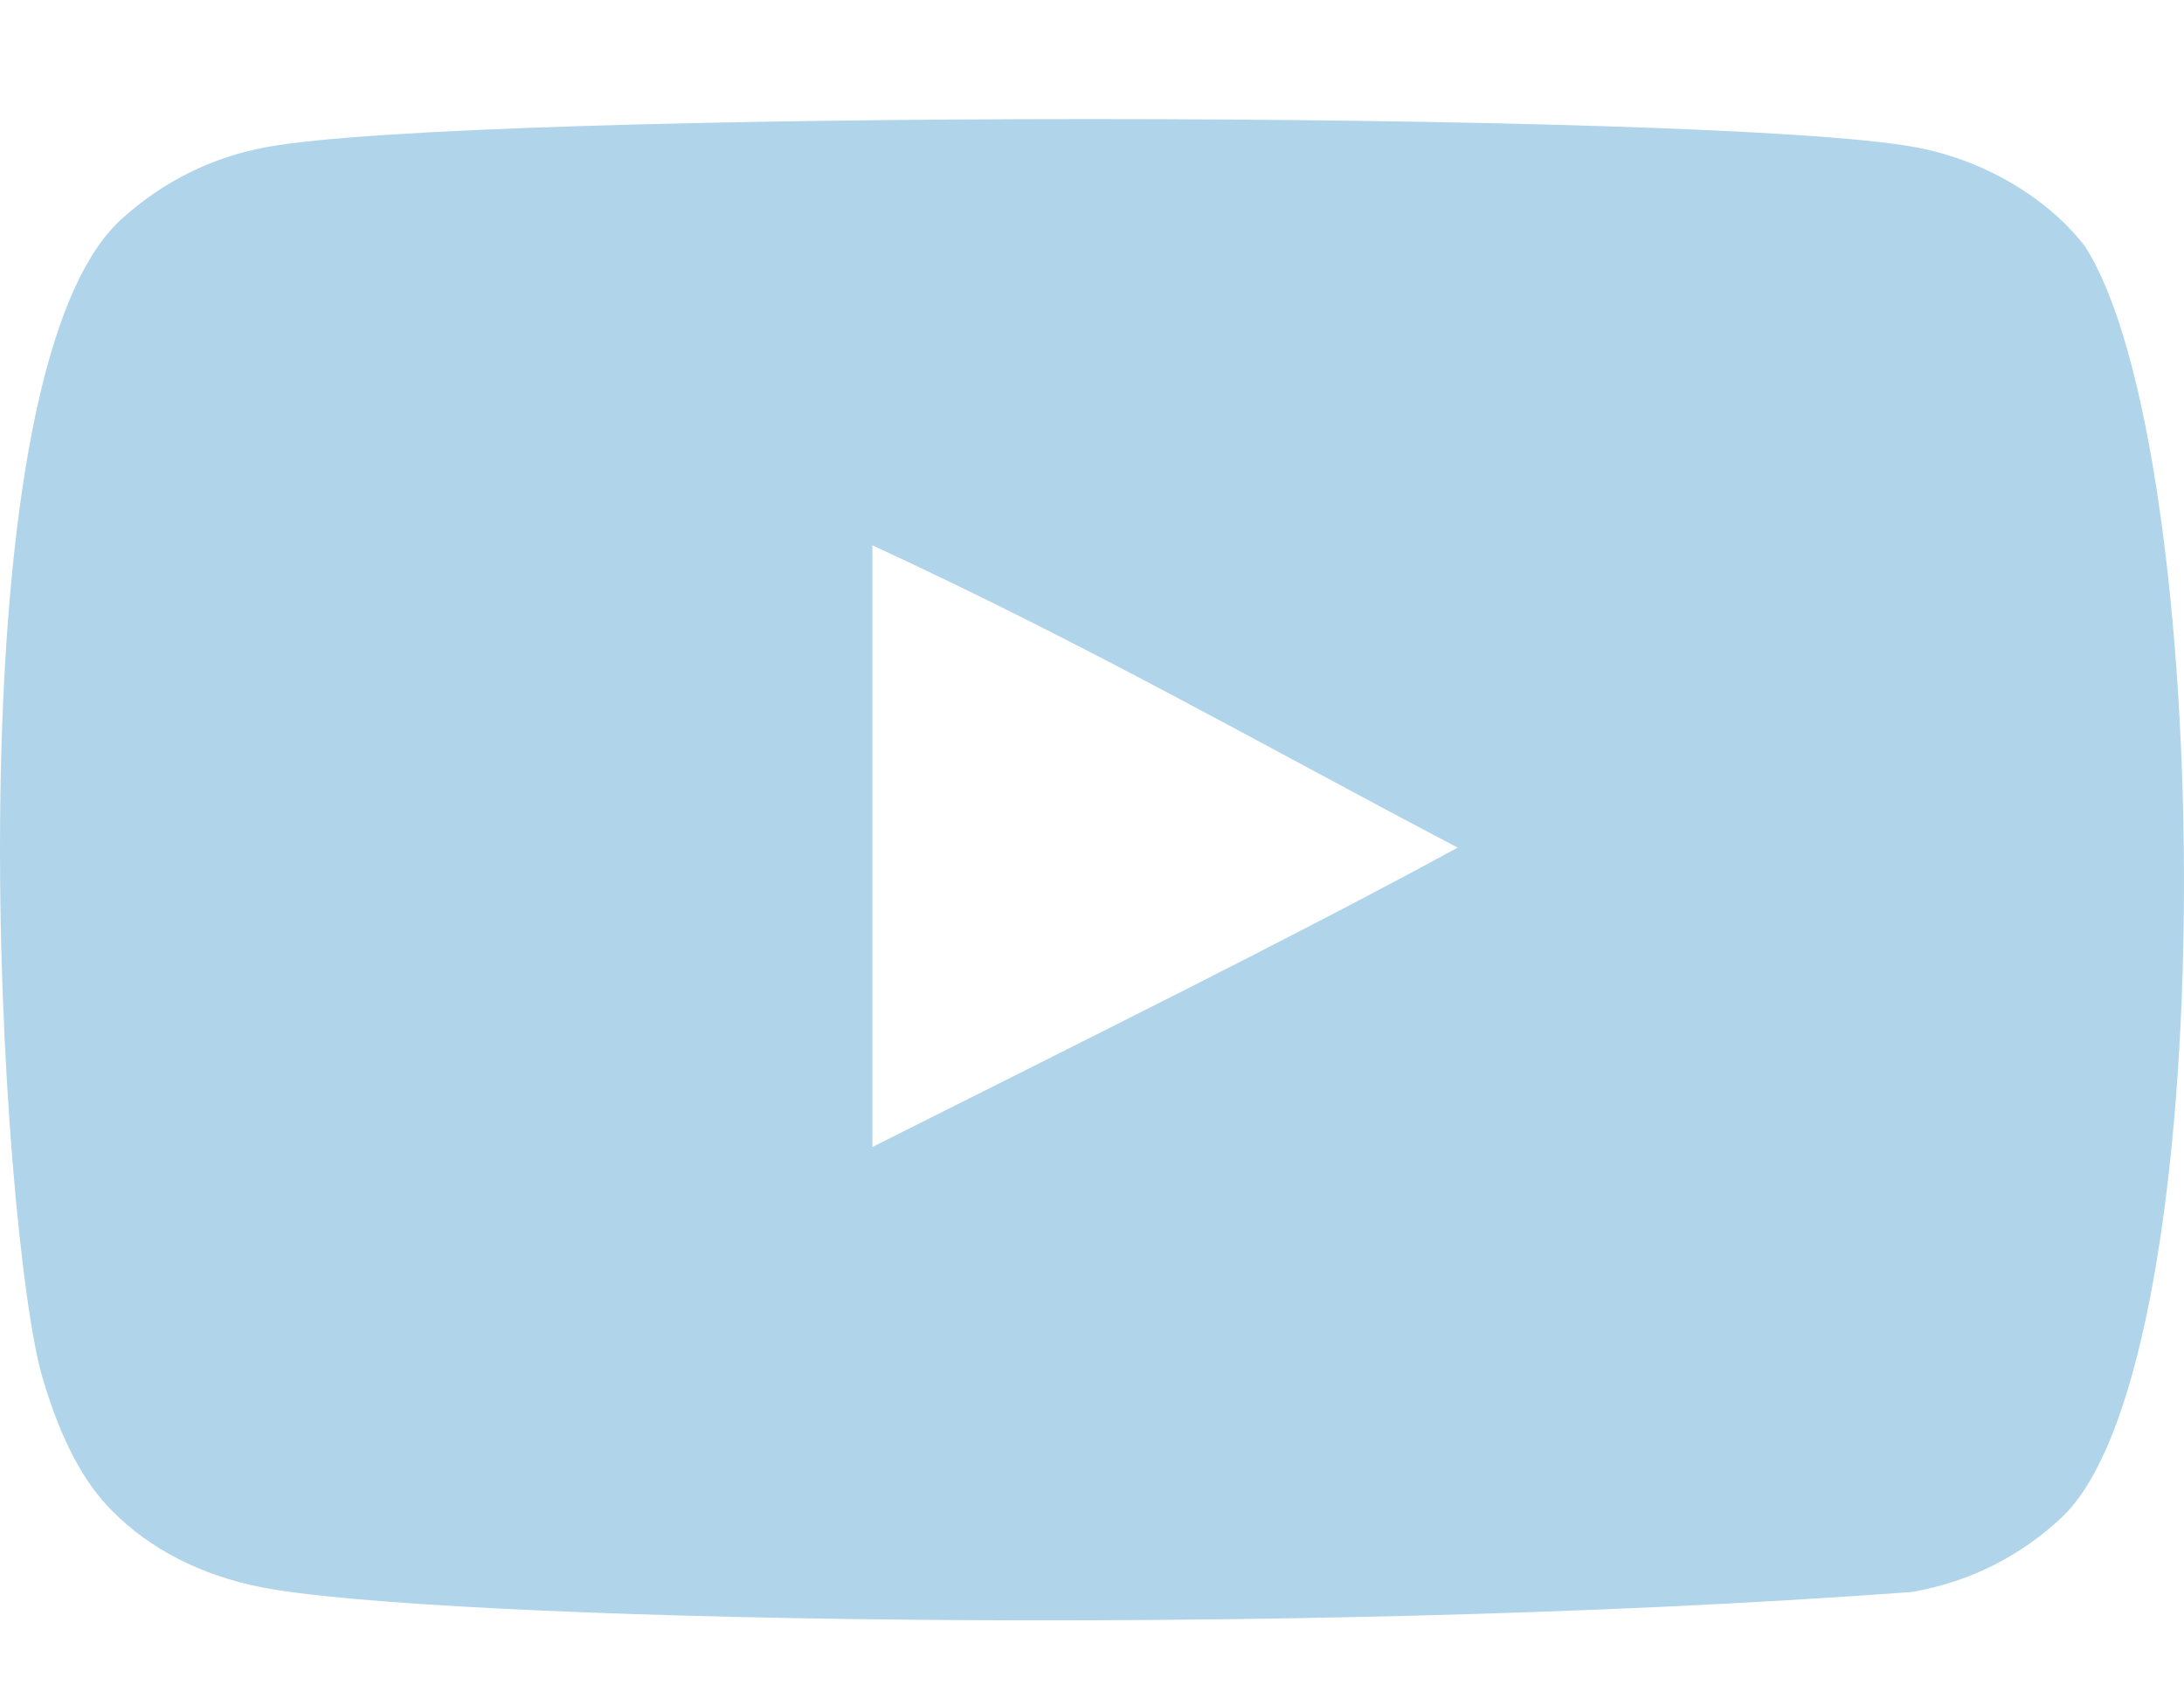 <svg width="18" height="14" viewBox="0 0 18 14" fill="none" xmlns="http://www.w3.org/2000/svg">
<path fill-rule="evenodd" clip-rule="evenodd" d="M7.19 9.455V4.495C8.983 5.324 10.371 6.124 12.014 6.987C10.659 7.725 8.983 8.553 7.19 9.455ZM17.182 2.028C16.873 1.628 16.346 1.316 15.784 1.213C14.135 0.905 3.844 0.904 2.195 1.213C1.745 1.296 1.344 1.496 1 1.807C-0.45 3.13 0.004 10.22 0.354 11.369C0.501 11.866 0.691 12.225 0.93 12.46C1.239 12.771 1.661 12.986 2.146 13.082C3.504 13.357 10.501 13.512 15.756 13.123C16.24 13.04 16.668 12.819 17.006 12.495C18.347 11.178 18.256 3.689 17.182 2.028Z" fill="#B0D5EB"/>
</svg>
